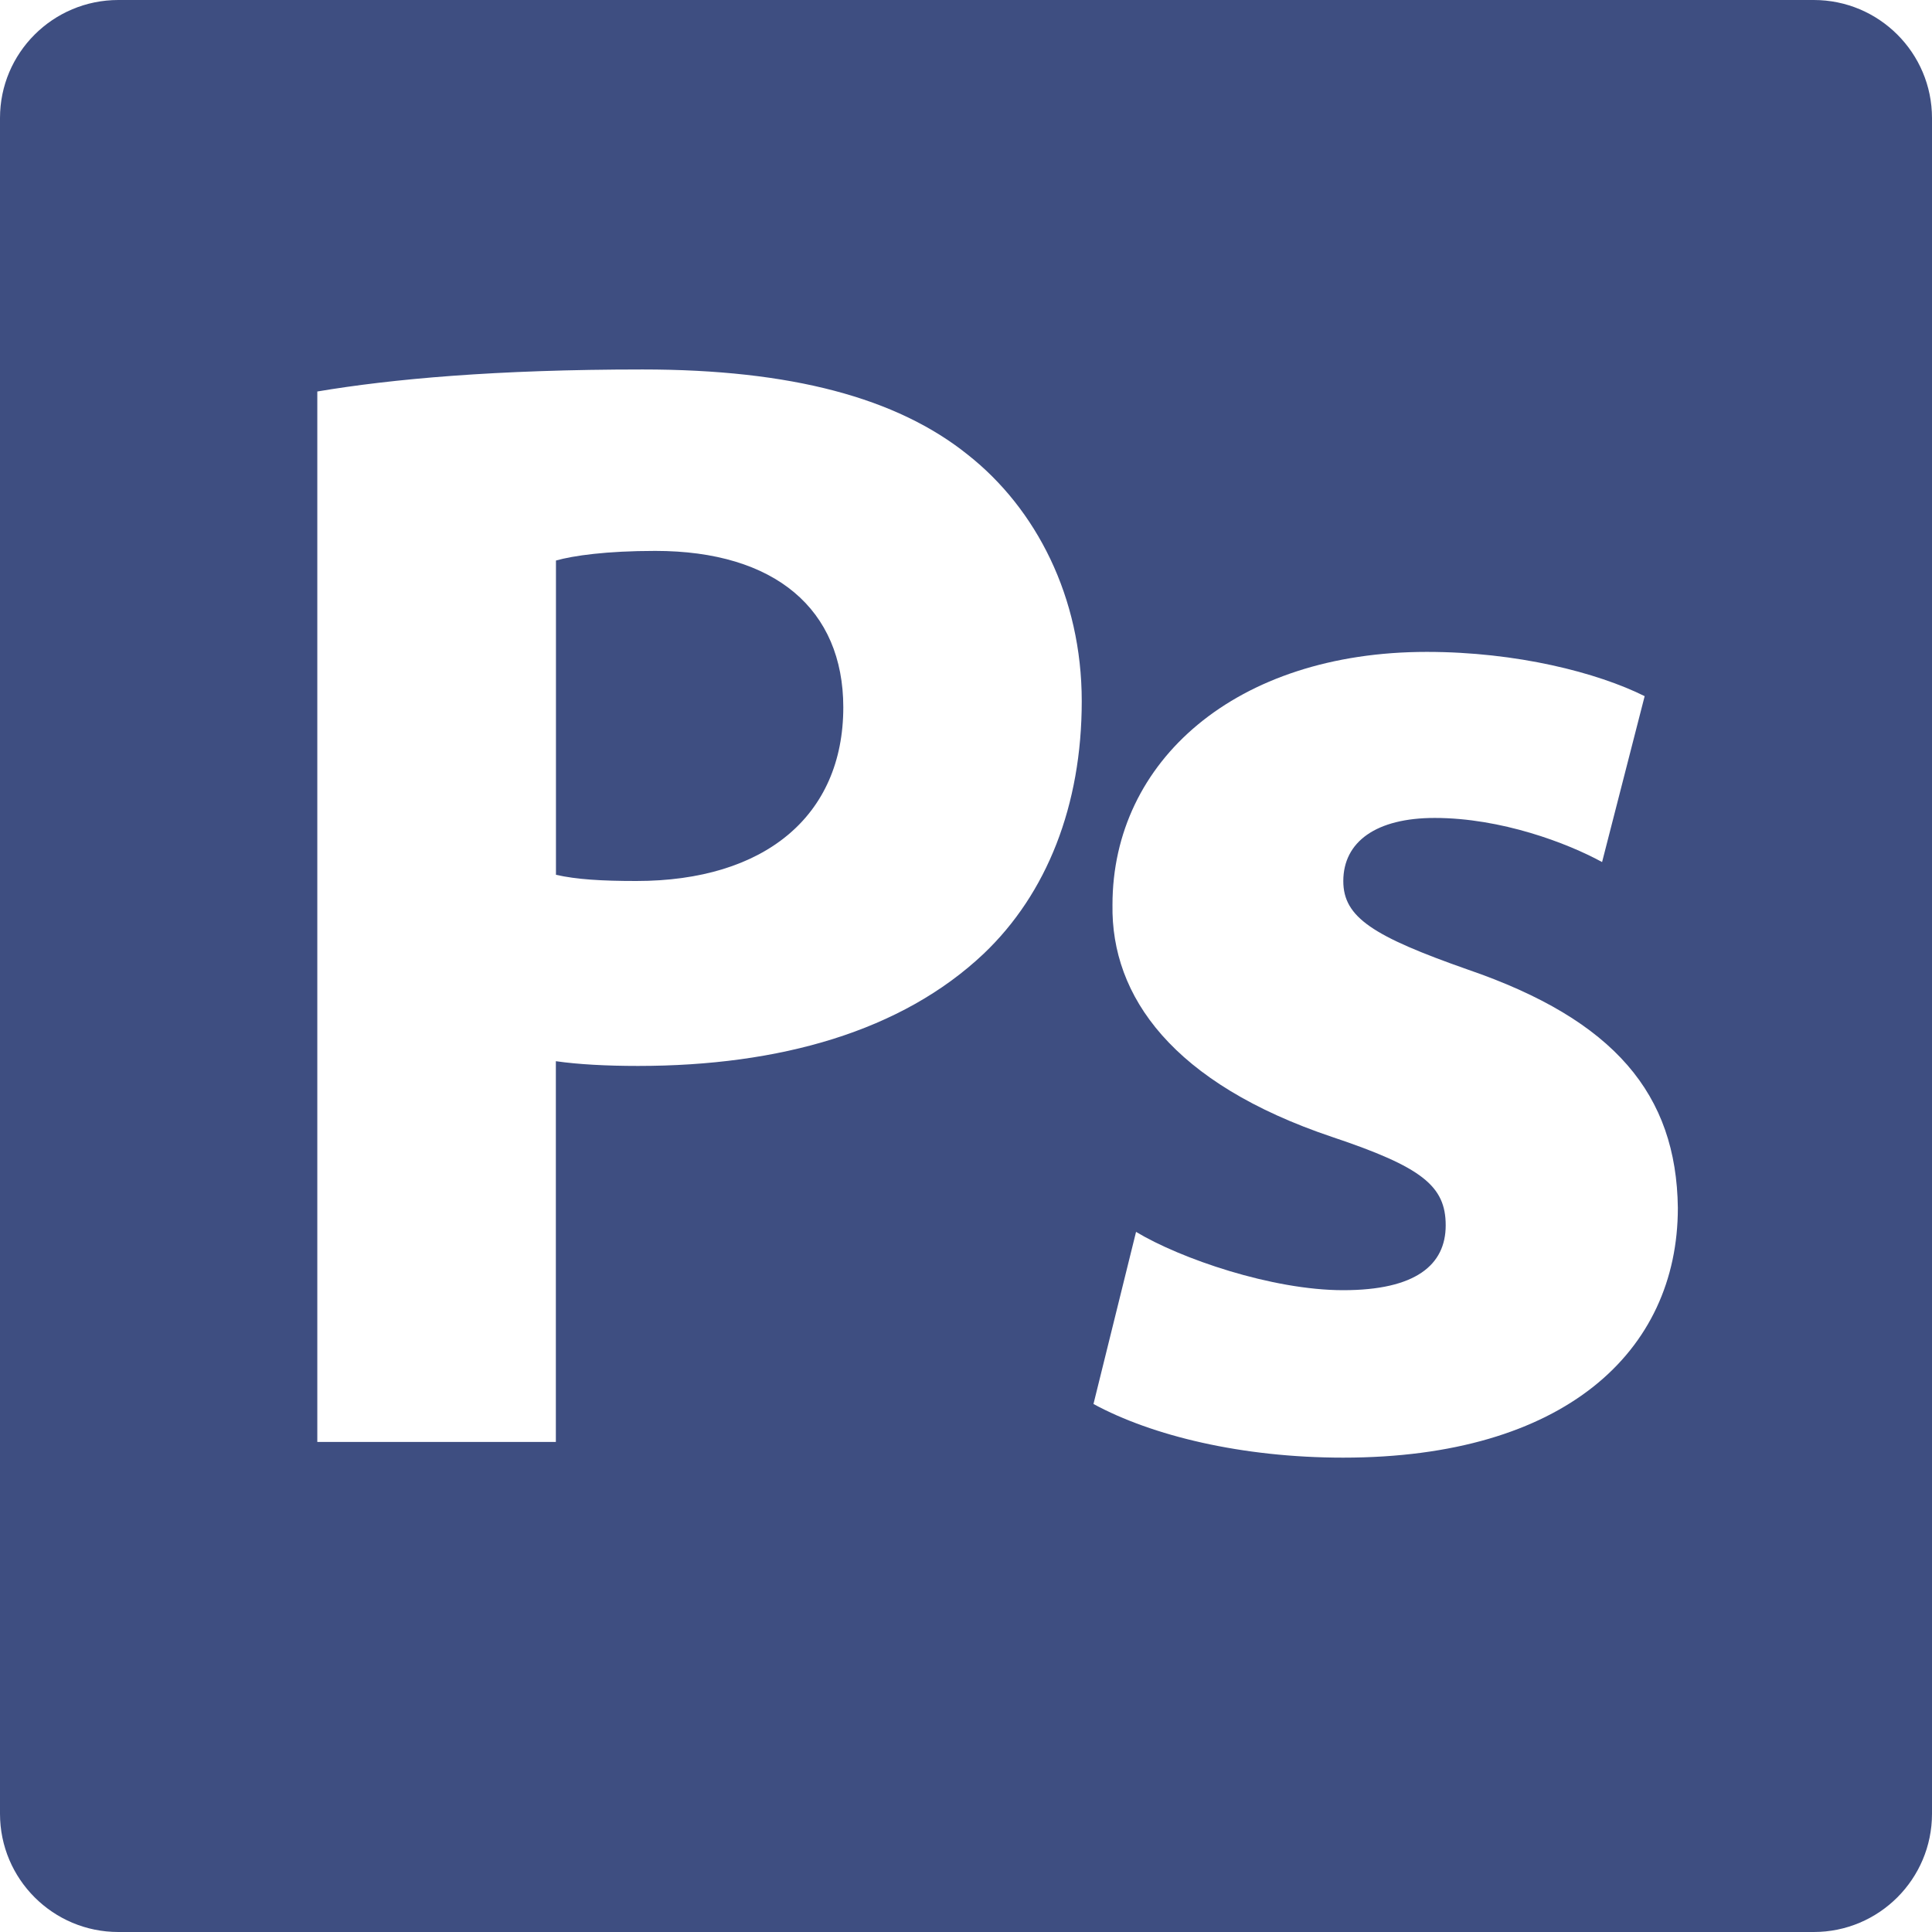 <svg width="55" height="55" viewBox="0 0 55 55" fill="none" xmlns="http://www.w3.org/2000/svg">
<path d="M18.654 15.683C17.263 15.683 16.318 15.818 15.827 15.957V24.904C16.413 25.036 17.128 25.08 18.116 25.08C21.759 25.08 24.007 23.238 24.007 20.133C24.004 17.349 22.07 15.683 18.654 15.683Z" fill="#3E4E81"/>
<path d="M51.634 0H3.369C1.508 0 0 1.505 0 3.36V51.634C0 53.492 1.508 55 3.369 55H51.634C53.492 55 55 53.492 55 51.634V3.363C55 1.505 53.492 0 51.634 0ZM28.002 27.152C25.669 29.356 22.203 30.345 18.163 30.345C17.26 30.345 16.454 30.301 15.824 30.21V41.049H9.033V11.145C11.146 10.789 14.111 10.518 18.296 10.518C22.518 10.518 25.534 11.324 27.552 12.946C29.494 14.477 30.795 16.996 30.795 19.962C30.795 22.929 29.803 25.439 28.002 27.152ZM38.238 41.496C35.354 41.496 32.794 40.873 31.129 39.969L32.341 35.069C33.6 35.828 36.21 36.729 38.238 36.729C40.3 36.729 41.156 36.011 41.156 34.883C41.156 33.762 40.483 33.224 37.923 32.367C33.383 30.84 31.626 28.364 31.67 25.757C31.67 21.669 35.178 18.558 40.618 18.558C43.181 18.558 45.473 19.147 46.82 19.818L45.608 24.541C44.62 24 42.734 23.285 40.842 23.285C39.182 23.285 38.241 23.959 38.241 25.083C38.241 26.116 39.088 26.654 41.786 27.602C45.967 29.038 47.724 31.155 47.765 34.386C47.765 38.483 44.522 41.496 38.238 41.496Z" fill="#3E4E81"/>
</svg>

